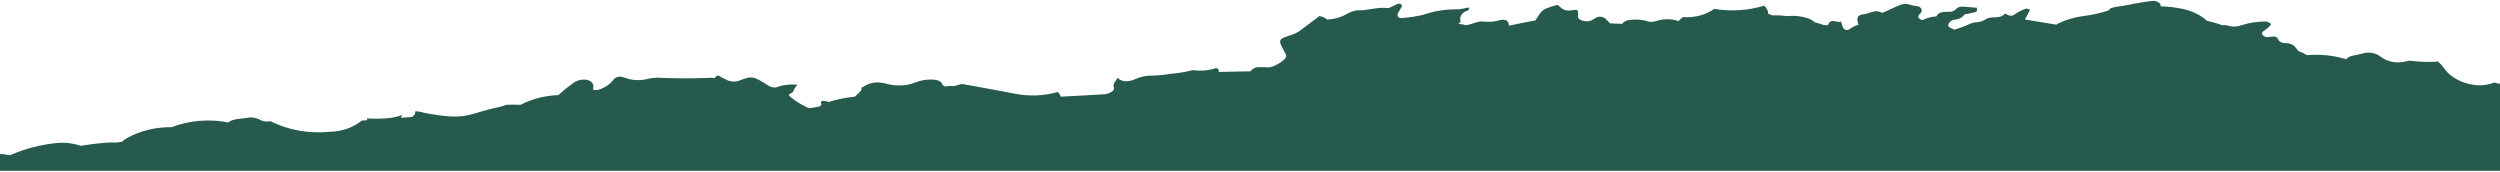<svg width="1280" height="88" viewBox="0 0 1280 88" fill="none" xmlns="http://www.w3.org/2000/svg">
<path d="M1278.88 42.78L1277.18 42.234C1274.53 43.302 1271.57 43.795 1268.6 43.662C1265.68 43.467 1262.83 42.813 1260.23 41.739C1257.64 40.664 1255.34 39.191 1253.47 37.407C1251.71 35.853 1250.86 33.838 1249.16 32.369L1248.09 31.361C1247.72 31.541 1247.3 31.629 1246.87 31.613C1242.48 31.806 1238.09 31.623 1233.76 31.067L1229.98 31.781C1228.27 32.025 1226.51 31.982 1224.82 31.657C1223.13 31.331 1221.55 30.73 1220.18 29.892C1219.27 29.388 1218.68 28.8 1217.83 28.297C1216.69 27.616 1215.35 27.175 1213.93 27.013C1212.52 26.852 1211.07 26.976 1209.74 27.373C1208.14 27.709 1206.7 28.171 1205.05 28.423C1203.4 28.675 1201.74 29.472 1201.37 30.354C1194.94 28.372 1187.99 27.651 1181.13 28.255C1179.87 27.416 1178.45 26.736 1176.92 26.24C1175.11 24.602 1175 22.042 1169.57 22.042C1168.82 22.021 1168.11 21.809 1167.53 21.438C1166.95 21.066 1166.55 20.556 1166.37 19.985C1165.41 18.012 1163.23 18.851 1161.05 19.019C1160.36 19.03 1159.69 18.851 1159.16 18.514C1158.62 18.176 1158.25 17.701 1158.12 17.172C1158.12 16.164 1159.34 15.661 1160.25 14.989C1161.11 14.361 1161.88 13.657 1162.54 12.89C1162.66 12.764 1162.73 12.609 1162.73 12.449C1162.73 12.289 1162.66 12.134 1162.54 12.008C1161.79 11.588 1160.73 10.959 1160.03 11.001C1155.76 10.996 1151.52 11.652 1147.57 12.932C1146.39 13.369 1145.11 13.596 1143.81 13.596C1142.51 13.596 1141.23 13.369 1140.06 12.932C1139.39 12.823 1138.7 12.823 1138.03 12.932C1135.39 12.037 1132.69 11.265 1129.93 10.623C1126.64 7.644 1122.27 5.522 1117.42 4.536C1113.76 3.785 1110.01 3.349 1106.23 3.234C1106.23 3.024 1106.23 2.815 1106.23 2.647C1106.23 1.639 1104.05 0.338 1102.45 0.464C1095.79 0.967 1089.87 2.773 1083.7 3.444C1082.46 3.643 1081.27 3.997 1080.18 4.494C1080.18 4.494 1079.86 4.998 1079.7 5.291C1075.51 6.716 1071.11 7.704 1066.6 8.23C1061.94 8.841 1057.48 10.182 1053.49 12.176C1053.25 12.306 1053.04 12.462 1052.85 12.638L1036.87 9.993C1036.87 9.993 1036.87 9.993 1036.87 9.741C1037.62 8.356 1038.42 7.013 1039.11 5.543C1039.19 5.267 1039.19 4.98 1039.11 4.704C1038.42 4.704 1037.62 4.284 1037.08 4.494C1035.16 5.193 1033.37 6.097 1031.76 7.181C1031.5 7.45 1031.16 7.669 1030.78 7.819C1030.4 7.97 1029.97 8.048 1029.55 8.048C1029.12 8.048 1028.69 7.97 1028.31 7.819C1027.93 7.669 1027.59 7.45 1027.33 7.181C1027.07 7.181 1026.48 6.887 1026.38 7.181C1023.82 9.951 1019.77 8.02 1016.95 9.699C1015.68 10.625 1014.08 11.213 1012.37 11.379C1009.38 11.379 1007.41 12.932 1005.01 13.729L1000.7 15.199L999.847 14.821C998.675 14.317 997.13 13.771 997.556 12.428C997.765 11.909 998.117 11.433 998.587 11.034C999.056 10.635 999.632 10.323 1000.27 10.119C1001.44 10.088 1002.58 9.816 1003.57 9.329C1004.56 8.843 1005.37 8.16 1005.92 7.348C1007.85 7.026 1009.75 6.62 1011.62 6.131C1011.99 6.131 1012.42 5.04 1012.26 4.746C1011.67 3.696 1013.16 4.074 1011.83 3.948C1009.54 3.738 1007.3 3.528 1005.07 3.402C1004.39 3.332 1003.7 3.407 1003.07 3.622C1002.44 3.836 1001.9 4.181 1001.5 4.62C1001.12 5.069 1000.61 5.435 1000 5.684C999.394 5.934 998.718 6.059 998.035 6.047C995.425 6.047 992.708 5.837 991.43 8.398C989.152 8.522 986.943 9.069 984.984 9.993C984.025 10.623 983.066 9.993 982.427 9.196C981.788 8.398 982.427 7.768 982.96 7.055C983.355 6.78 983.647 6.426 983.804 6.03C983.961 5.634 983.977 5.212 983.85 4.809C983.724 4.407 983.46 4.039 983.087 3.747C982.714 3.454 982.246 3.248 981.734 3.15C980.715 3.092 979.711 2.923 978.751 2.647C977.735 2.223 976.596 2.015 975.447 2.045C974.298 2.074 973.178 2.34 972.199 2.815C970.121 3.612 968.15 4.704 966.073 5.585C965.167 5.963 963.836 6.719 963.303 6.425C960 4.662 957.496 6.887 954.62 7.223C950.837 7.684 950.305 8.902 951.583 12.722C949.986 13.107 948.526 13.783 947.321 14.695C945.51 15.912 944.125 15.451 943.379 13.562C943.06 12.764 942.9 11.882 942.634 11.043C940.822 11.84 938.532 9.825 936.827 11.295C936.418 11.77 936.113 12.294 935.921 12.848C933.684 13.268 931.82 11.966 929.689 11.546L929.316 11.546C928.595 10.878 927.75 10.298 926.812 9.825C923.118 8.34 918.929 7.797 914.826 8.272C912.39 7.884 909.9 7.757 907.421 7.894C906.761 7.578 906.066 7.311 905.343 7.097C905.307 5.547 904.571 4.058 903.266 2.899C895.133 5.414 886.238 5.983 877.696 4.536C875.554 6.078 873.024 7.249 870.271 7.972C867.518 8.695 864.603 8.955 861.715 8.734C860.861 9.354 860.093 10.043 859.424 10.791C857.599 10.168 855.632 9.847 853.644 9.847C851.656 9.847 849.689 10.168 847.864 10.791C847.017 11.087 846.094 11.223 845.169 11.186C844.244 11.15 843.342 10.942 842.537 10.581C839.926 9.978 837.176 9.849 834.493 10.203C833.674 10.252 832.884 10.462 832.196 10.814C831.507 11.166 830.941 11.649 830.551 12.218L824.318 11.966C823.632 11.162 822.885 10.391 822.081 9.657C821.542 9.111 820.77 8.737 819.907 8.606C819.045 8.474 818.151 8.595 817.393 8.944C816.327 9.447 815.529 10.161 814.463 10.623C813.592 10.894 812.649 10.989 811.719 10.902C810.789 10.814 809.901 10.545 809.136 10.119C808.637 9.886 808.251 9.528 808.038 9.102C807.826 8.676 807.8 8.207 807.964 7.768C807.989 7.489 807.989 7.208 807.964 6.929C807.964 5.081 807.964 4.83 804.927 5.207C803.876 5.484 802.741 5.495 801.681 5.239C800.621 4.983 799.689 4.473 799.014 3.78L797.469 2.479C795.499 2.971 793.577 3.574 791.716 4.284C790.508 4.809 789.497 5.577 788.786 6.509C787.818 7.761 786.964 9.066 786.229 10.413C781.701 11.295 777.12 12.176 772.539 13.142C772.539 11.127 771.58 9.531 767.957 10.287C765.457 11.072 762.745 11.346 760.073 11.085C757.144 10.455 753.841 12.428 750.751 12.89L746.542 12.092C746.758 12.049 746.96 11.971 747.137 11.864C747.314 11.758 747.462 11.624 747.572 11.471C747.681 11.318 747.75 11.149 747.775 10.974C747.799 10.8 747.779 10.623 747.714 10.455C747.464 9.352 747.746 8.215 748.505 7.267C749.264 6.32 750.445 5.63 751.816 5.333C751.816 5.333 752.135 4.704 752.135 4.41C752.135 4.116 751.816 3.822 751.603 3.822C749.897 4.347 748.102 4.673 746.276 4.788C740.245 4.678 734.26 5.624 728.75 7.558C725.173 8.408 721.496 8.97 717.776 9.238C716.018 9.489 715.006 8.104 715.805 6.593C716.604 5.081 717.136 4.536 717.669 3.486C717.779 3.264 717.801 3.02 717.73 2.787C717.66 2.555 717.501 2.345 717.276 2.185C717.05 2.026 716.768 1.924 716.467 1.894C716.166 1.864 715.861 1.907 715.591 2.017C713.78 2.689 711.543 4.284 710.264 4.116C705.63 3.486 700.356 5.375 695.721 5.291L694.603 5.291C692.684 5.696 690.877 6.38 689.276 7.306C686.401 8.951 682.971 9.886 679.421 9.993C678.437 9.055 677.056 8.428 675.532 8.23L665.73 15.619C664.18 16.725 662.37 17.581 660.403 18.137C655.821 19.607 654.49 20.236 656.035 23.343C656.741 24.958 657.559 26.542 658.485 28.087C658.565 28.404 658.564 28.731 658.482 29.048C658.399 29.366 658.237 29.667 658.006 29.934C656.423 31.589 654.383 32.939 652.039 33.88C650.766 34.457 649.271 34.651 647.831 34.426C646.411 34.363 644.989 34.363 643.569 34.426C642.856 34.574 642.189 34.836 641.611 35.198C641.034 35.559 640.558 36.011 640.213 36.525L623.859 36.819C624.551 36.063 623.432 34.678 622.367 34.93C618.699 36.139 614.662 36.474 610.754 35.895C606.903 36.899 602.916 37.547 598.875 37.826C596.011 38.367 593.082 38.663 590.138 38.708C587.113 38.626 584.12 39.223 581.508 40.429C577.193 42.276 574.104 41.856 572.133 39.757C571.6 41.311 569.576 42.864 570.268 44.585C570.961 46.306 568.936 47.44 566.273 48.196C558.495 48.699 550.77 49.119 543.099 49.497C542.809 48.621 542.282 47.805 541.555 47.104C534.566 49.103 526.978 49.41 519.767 47.986C510.604 46.264 501.601 44.585 492.598 42.99C491.187 43.304 489.799 43.682 488.443 44.123C487.352 43.956 486.231 43.956 485.14 44.123C484.855 44.215 484.546 44.254 484.238 44.238C483.931 44.221 483.632 44.15 483.364 44.028C483.097 43.907 482.869 43.739 482.697 43.537C482.524 43.335 482.413 43.105 482.371 42.864C481.572 41.227 479.601 40.849 477.044 40.723C475.667 40.696 474.29 40.794 472.942 41.017C471.596 41.24 470.29 41.592 469.053 42.066C466.866 42.969 464.474 43.523 462.015 43.696C459.556 43.869 457.078 43.658 454.723 43.074C453.91 42.834 453.073 42.651 452.219 42.528C450.504 42.141 448.693 42.1 446.953 42.408C445.212 42.716 443.598 43.364 442.257 44.291C441.867 44.565 441.415 44.778 440.926 44.921C441.054 45.138 441.121 45.374 441.121 45.614C441.121 45.853 441.054 46.089 440.926 46.306C439.921 47.418 438.836 48.483 437.676 49.497C433.094 49.949 428.602 50.852 424.305 52.184C421.855 51.512 419.617 50.966 420.576 53.401C420.576 53.779 420.043 54.367 419.457 54.535C417.797 54.907 416.106 55.188 414.397 55.374C413.926 55.313 413.484 55.154 413.118 54.912C409.827 53.383 406.845 51.473 404.275 49.245C404.275 48.993 403.742 48.531 403.902 48.405C404.579 47.938 405.29 47.504 406.033 47.104C406.467 45.762 407.247 44.505 408.324 43.41C404.538 42.998 400.681 43.48 397.243 44.795C396.87 44.795 395.538 44.795 394.686 44.459C394.254 44.319 393.858 44.12 393.514 43.871C385.417 38.834 385.257 38.708 378.279 41.353C377.241 41.694 376.111 41.824 374.993 41.728C373.876 41.633 372.807 41.316 371.886 40.807C370.398 40.149 368.974 39.405 367.624 38.582C366.828 38.973 366.139 39.487 365.6 40.093C365.227 40.093 364.854 39.757 364.428 39.799C355.362 40.22 346.273 40.22 337.207 39.799C335.405 39.743 333.604 39.928 331.88 40.345C327.868 41.418 323.48 41.191 319.68 39.715C319.303 39.586 318.911 39.488 318.509 39.422C316.484 39.002 314.992 39.422 313.501 41.52C312.255 42.988 310.596 44.21 308.653 45.089C307.959 45.514 307.158 45.816 306.303 45.975C305.449 46.135 304.561 46.147 303.699 46.012C303.673 45.691 303.673 45.368 303.699 45.047C303.841 44.6 303.867 44.135 303.777 43.68C303.687 43.225 303.482 42.789 303.174 42.398C302.866 42.006 302.461 41.667 301.984 41.401C301.507 41.135 300.967 40.947 300.396 40.849C299.067 40.666 297.701 40.75 296.425 41.095C295.149 41.44 294.004 42.034 293.098 42.822C290.675 44.564 288.38 46.414 286.226 48.363C286.226 48.363 286.226 48.363 285.96 48.699C279.042 48.916 272.333 50.63 266.569 53.653C264.138 53.546 261.702 53.546 259.271 53.653C258.04 54.167 256.733 54.562 255.382 54.828C240.466 57.977 239.401 61.461 222.247 58.649C219.504 58.268 216.798 57.735 214.15 57.053C213.618 57.018 213.084 57.018 212.552 57.053C212.526 57.389 212.526 57.725 212.552 58.061C212.552 58.565 211.593 59.236 211.06 59.866L205.254 60.286L205.947 58.901C204.234 59.501 202.449 59.965 200.619 60.286C196.425 60.795 192.169 60.908 187.941 60.622C187.968 60.929 187.968 61.238 187.941 61.545L185.224 61.755C180.967 65.263 175.132 67.313 168.976 67.464C158.31 68.545 147.501 66.628 138.452 62.049C137.423 62.262 136.345 62.278 135.307 62.096C134.269 61.913 133.301 61.537 132.485 60.999C131.529 60.56 130.47 60.278 129.371 60.169C128.273 60.061 127.157 60.129 126.093 60.37C123.057 60.999 119.434 60.664 116.824 62.679C107.12 60.77 96.871 61.632 87.897 65.114C79.77 65.015 71.809 66.939 65.15 70.613C64.143 71.162 63.245 71.828 62.487 72.586L59.557 73.006C57.961 72.925 56.359 72.925 54.763 73.006C50.237 73.364 45.738 73.91 41.285 74.643C37.335 73.281 32.986 72.802 28.713 73.258C20.513 74.117 12.595 76.197 5.38 79.387L4.102 79.387C2.787 79.017 1.395 78.846 7.49373e-07 78.883L0 87.455L1280 87.455L1280 42.822L1278.88 42.78Z" fill="#255A4D"/>
</svg>
